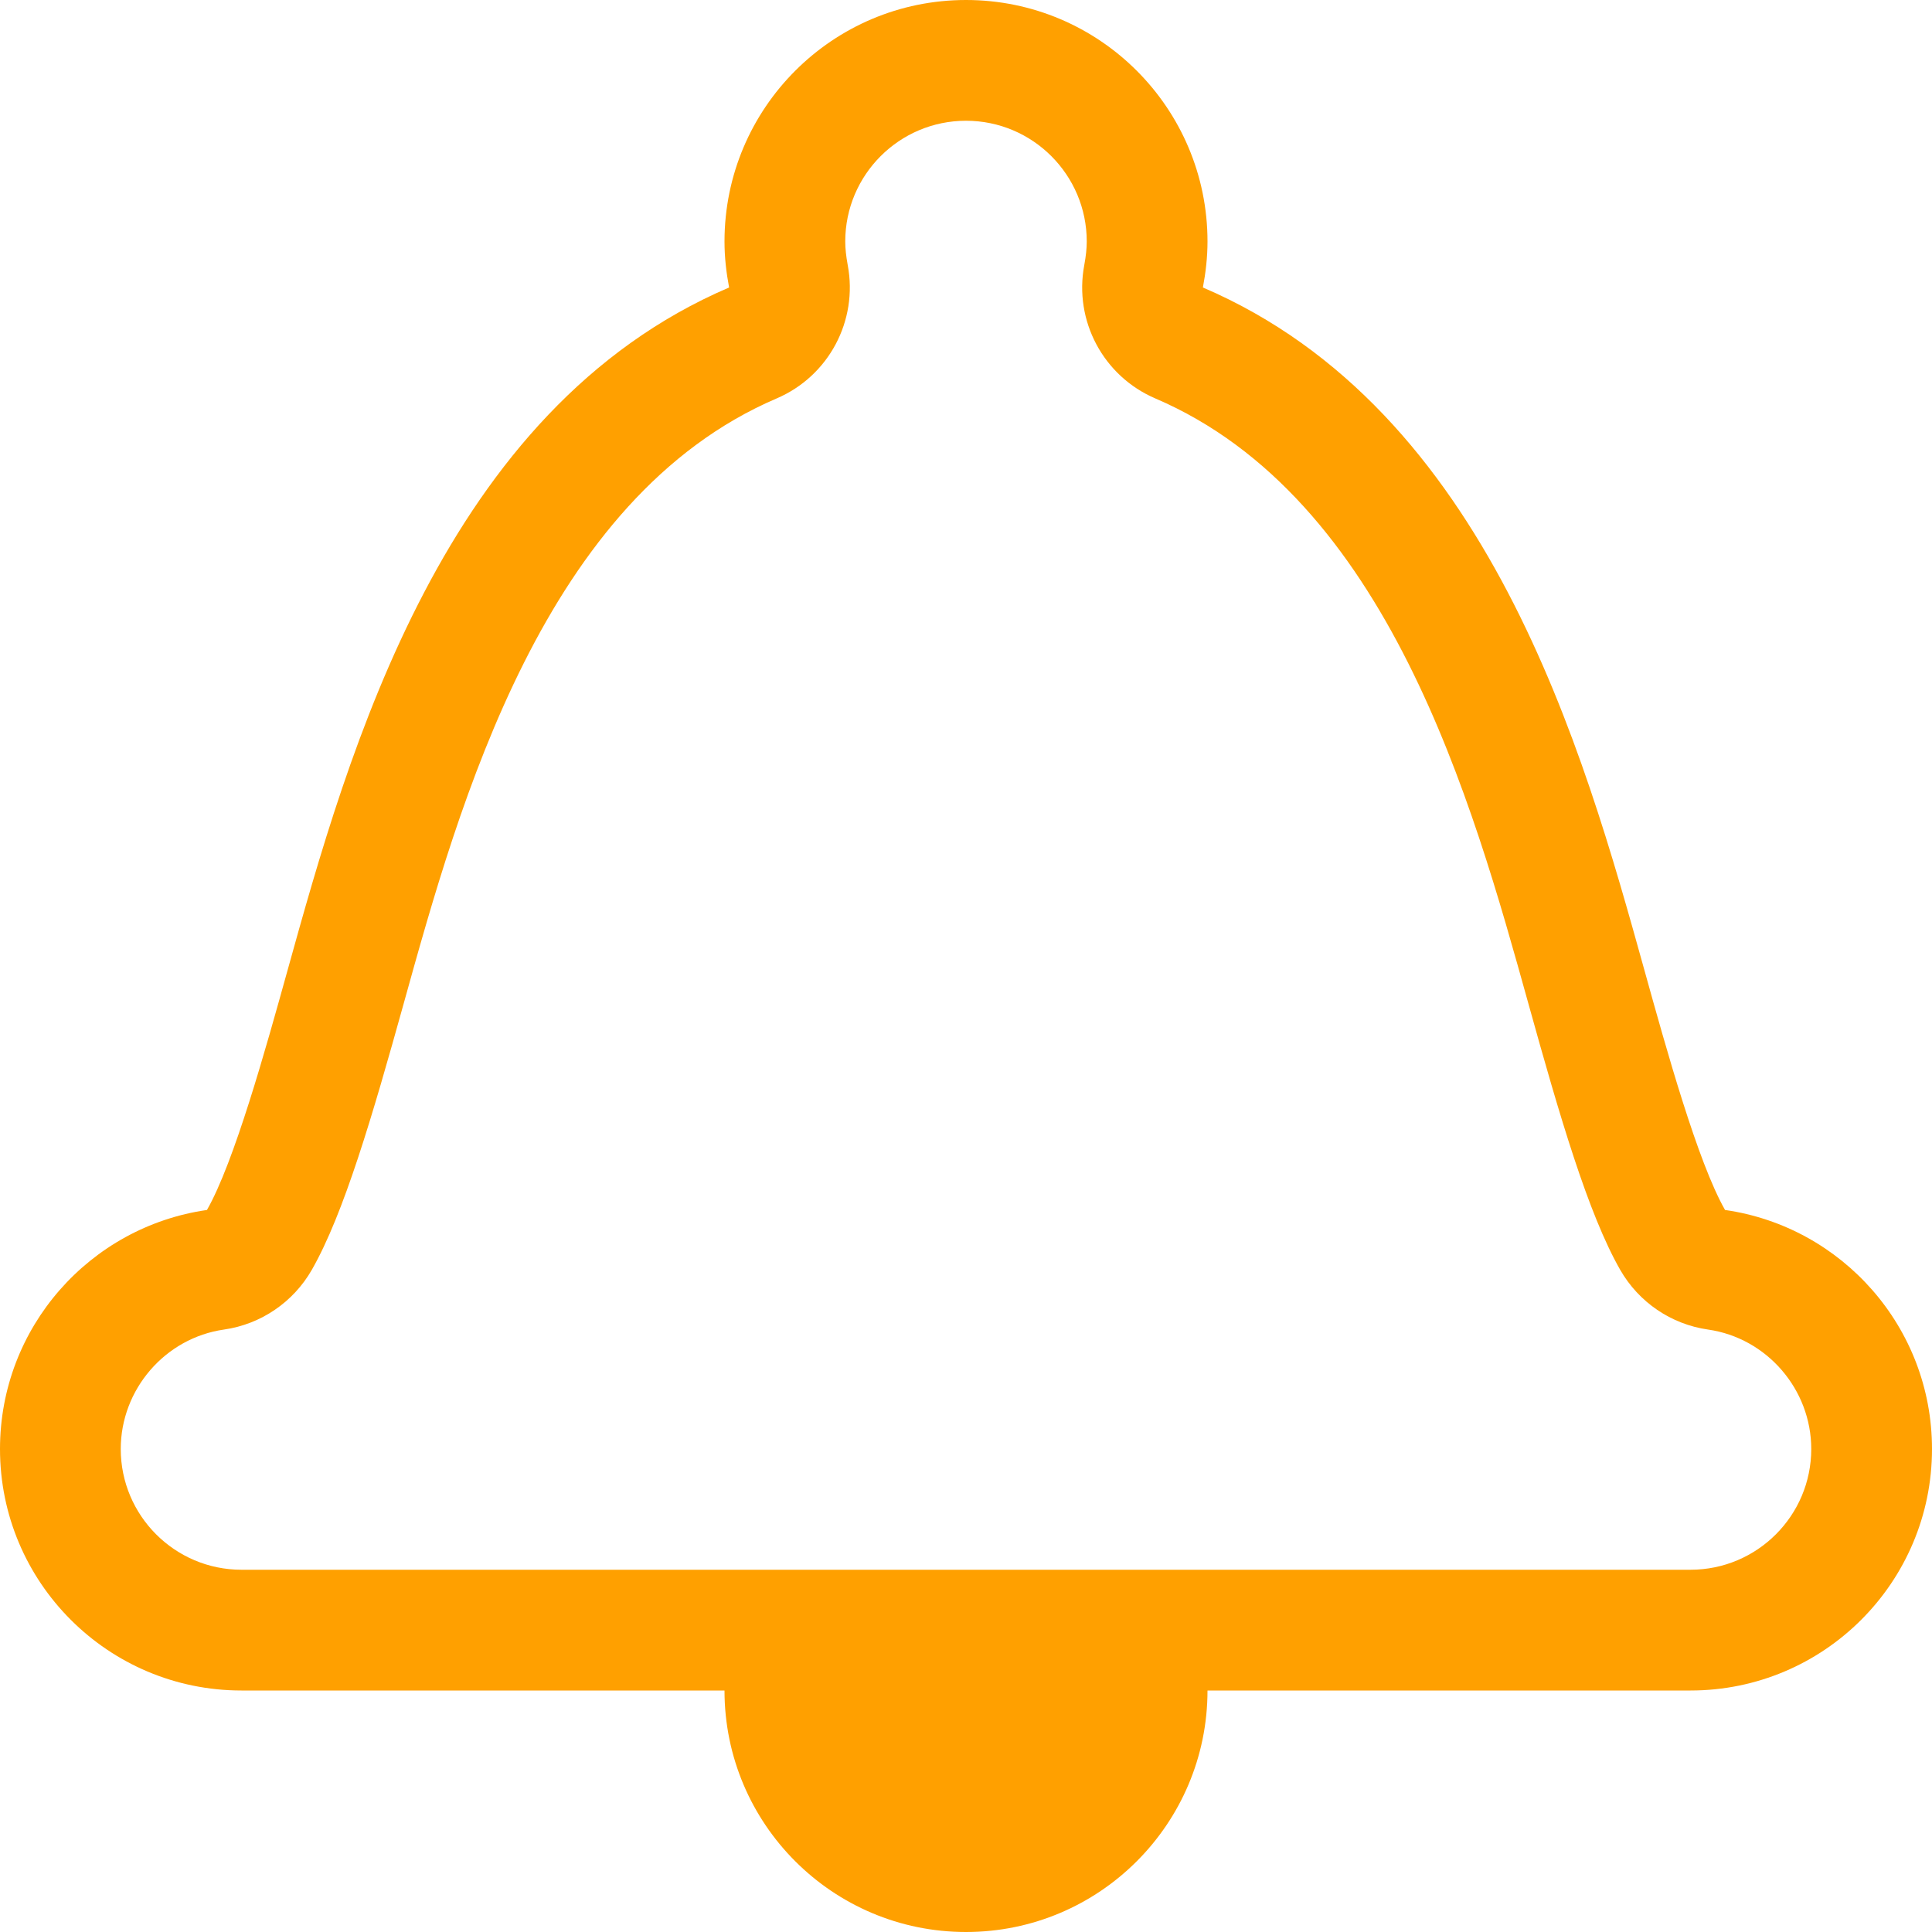 <?xml version="1.0" ?><!DOCTYPE svg  PUBLIC '-//W3C//DTD SVG 1.1//EN'  'http://www.w3.org/Graphics/SVG/1.1/DTD/svg11.dtd'><svg enable-background="new 0 0 128 128" height="128px" id="Layer_1" version="1.1" viewBox="0 0 128 128" width="128px" xml:space="preserve" xmlns="http://www.w3.org/2000/svg" xmlns:xlink="http://www.w3.org/1999/xlink"><path d="M114.289,80.164c-1.805-3.156-3.891-10.664-5.328-15.836c-4.063-14.617-10.352-37.18-29.266-45.281  C79.883,18.055,80,17.039,80,16c0-8.836-7.164-16-16-16S48,7.164,48,16c0,1.039,0.117,2.055,0.305,3.047  c-18.914,8.102-25.203,30.664-29.266,45.281c-1.438,5.172-3.523,12.68-5.328,15.836C5.961,81.273,0,87.938,0,96  c0,8.836,7.164,16,16,16h32c0,8.836,7.164,16,16,16s16-7.164,16-16h32c8.836,0,16-7.164,16-16  C128,87.938,122.039,81.273,114.289,80.164z M112,104H64H16c-4.414,0-8-3.586-8-8c0-3.953,2.945-7.359,6.844-7.914  c2.445-0.352,4.586-1.813,5.813-3.953c2.125-3.719,4.016-10.195,6.094-17.664C30.453,53.141,36.047,33,51.453,26.398  c3.453-1.477,5.406-5.148,4.711-8.836C56.055,16.969,56,16.461,56,16c0-4.414,3.586-8,8-8s8,3.586,8,8  c0,0.461-0.055,0.969-0.164,1.563c-0.695,3.688,1.258,7.359,4.711,8.836c15.406,6.602,21,26.742,24.711,40.086  c2.07,7.453,3.961,13.93,6.086,17.648c1.227,2.141,3.367,3.602,5.813,3.953C117.055,88.641,120,92.047,120,96  C120,100.414,116.414,104,112,104z" fill="#FFA000"/></svg>